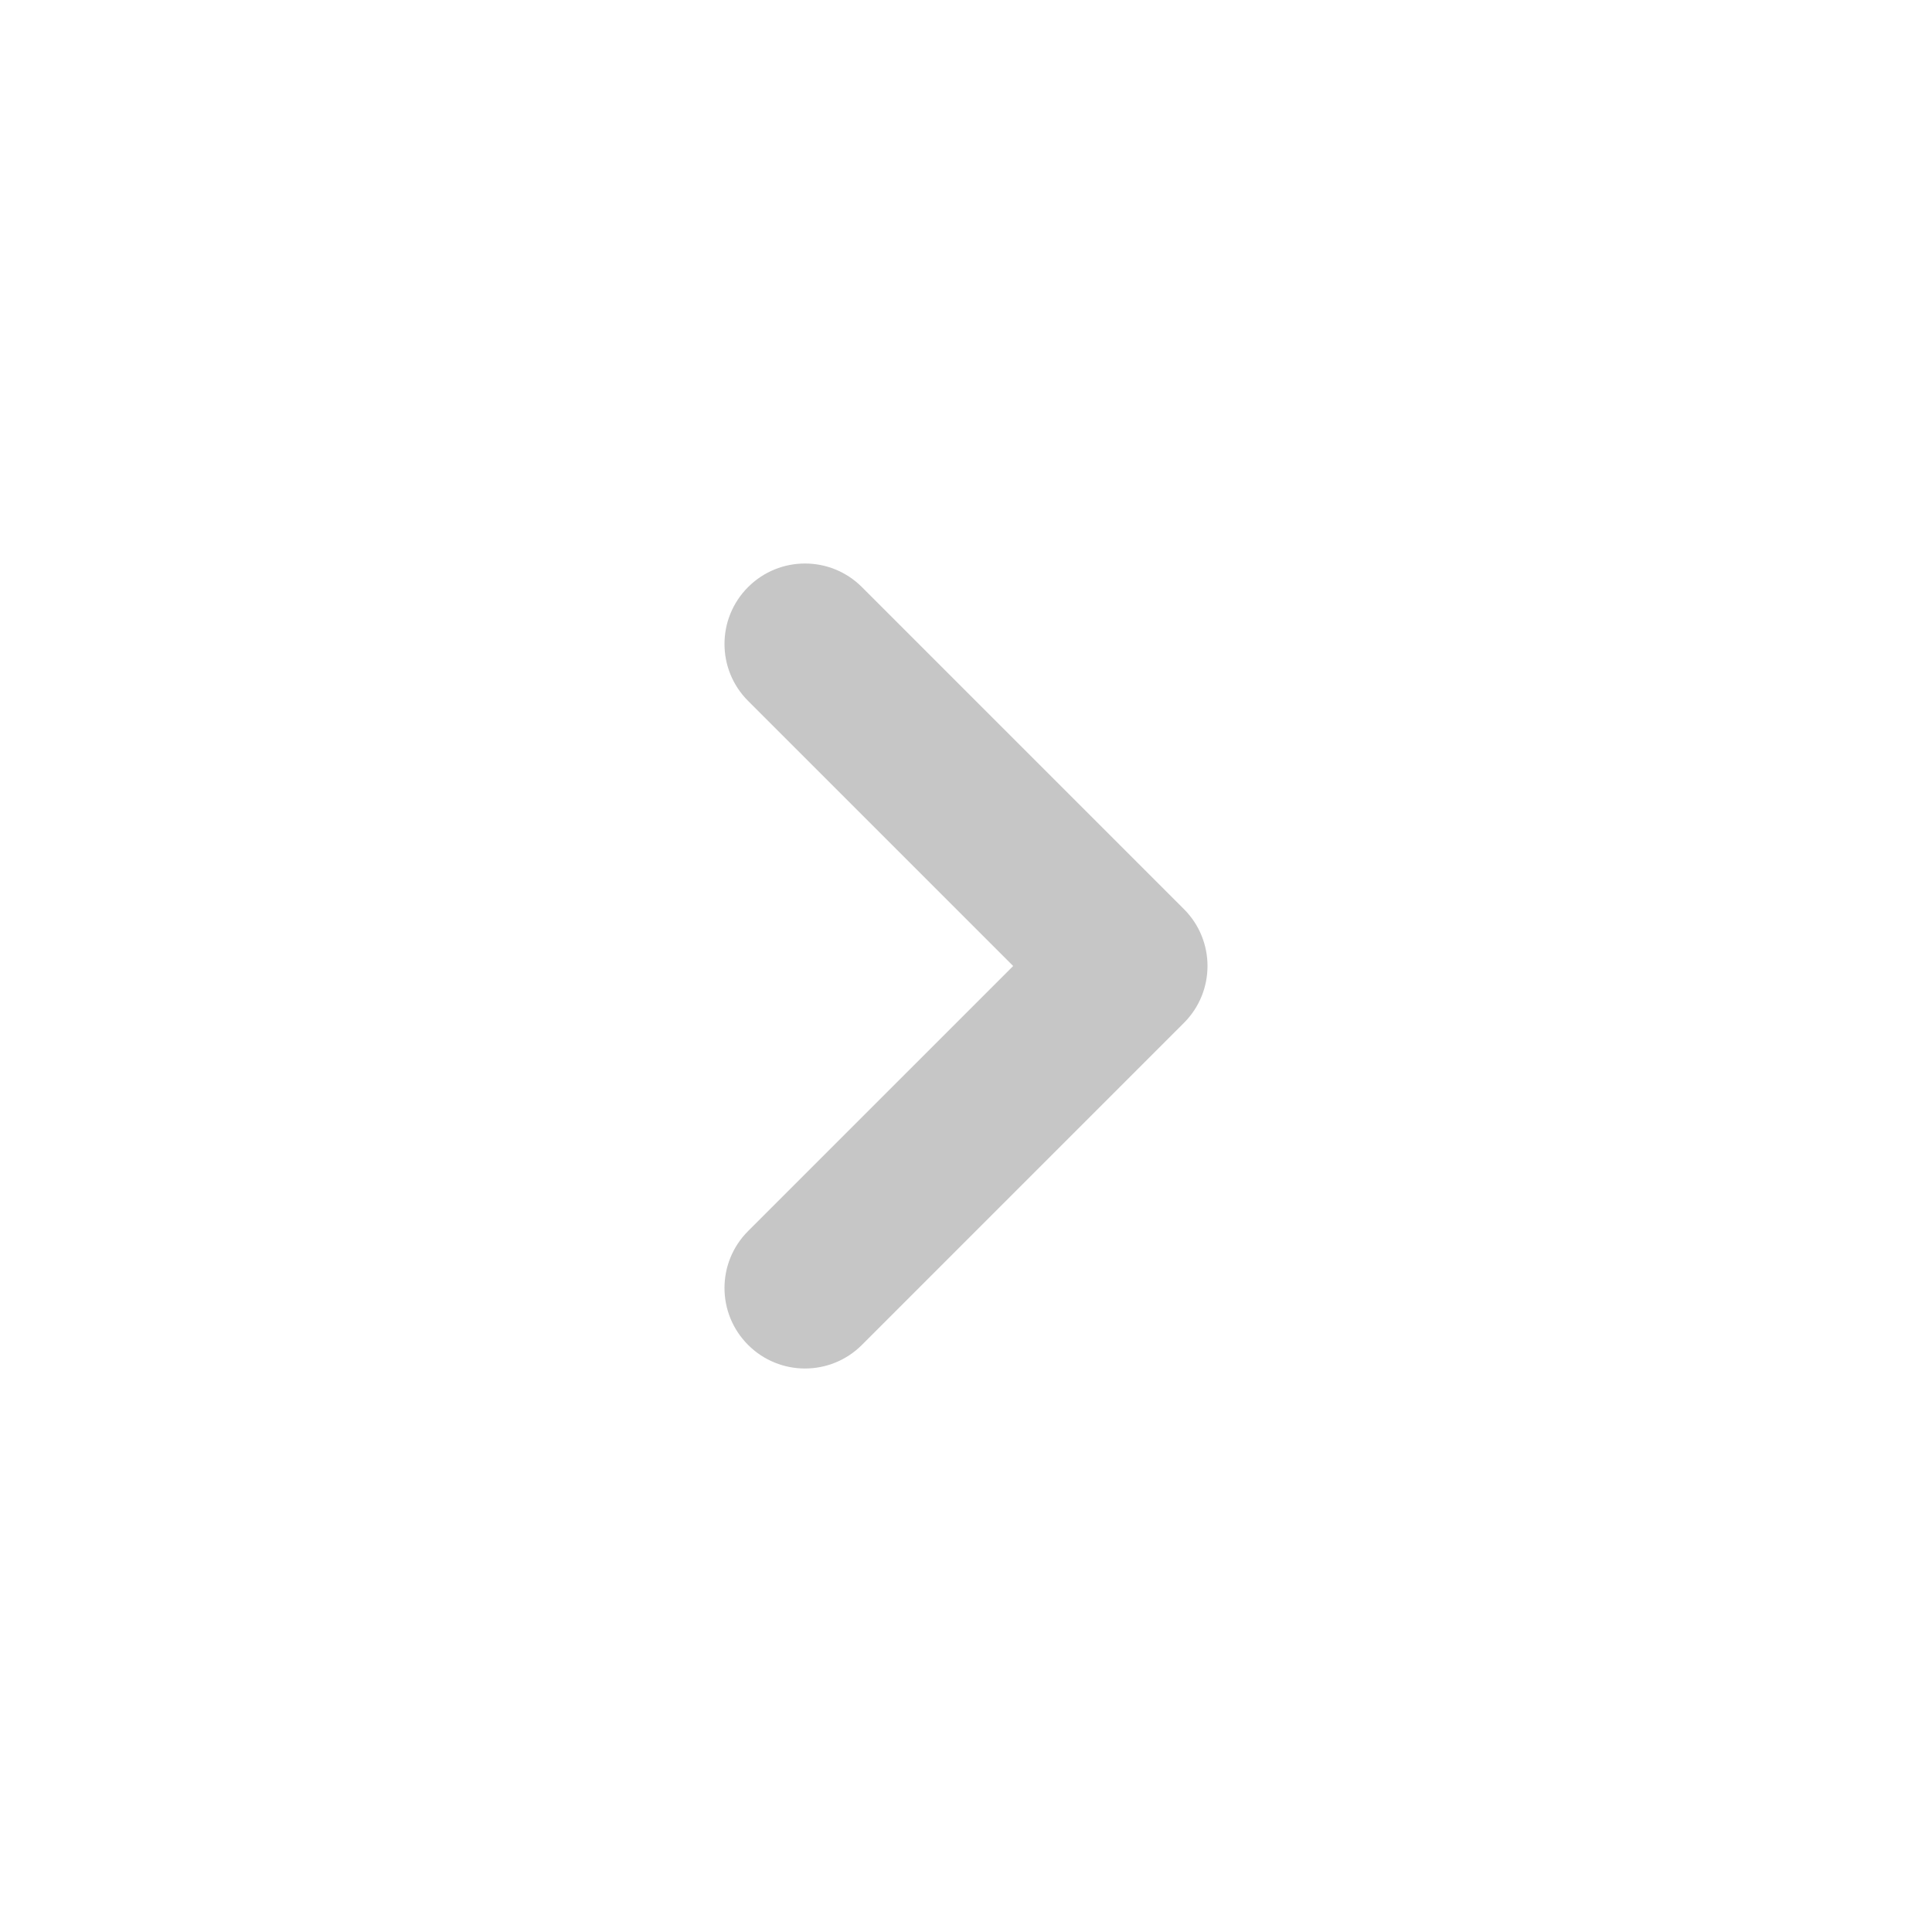 <?xml version="1.0" encoding="UTF-8"?> <svg xmlns="http://www.w3.org/2000/svg" width="96" height="96" viewBox="0 0 96 96" fill="none"> <path d="M42.828 29.172C41.266 27.61 38.734 27.61 37.172 29.172C35.609 30.734 35.609 33.266 37.172 34.828L42.828 29.172ZM56 48L58.828 50.828C60.391 49.266 60.391 46.734 58.828 45.172L56 48ZM37.172 61.172C35.609 62.734 35.609 65.266 37.172 66.828C38.734 68.391 41.266 68.391 42.828 66.828L37.172 61.172ZM37.172 34.828L53.172 50.828L58.828 45.172L42.828 29.172L37.172 34.828ZM53.172 45.172L37.172 61.172L42.828 66.828L58.828 50.828L53.172 45.172Z" fill="#C6C6C6"></path> </svg> 